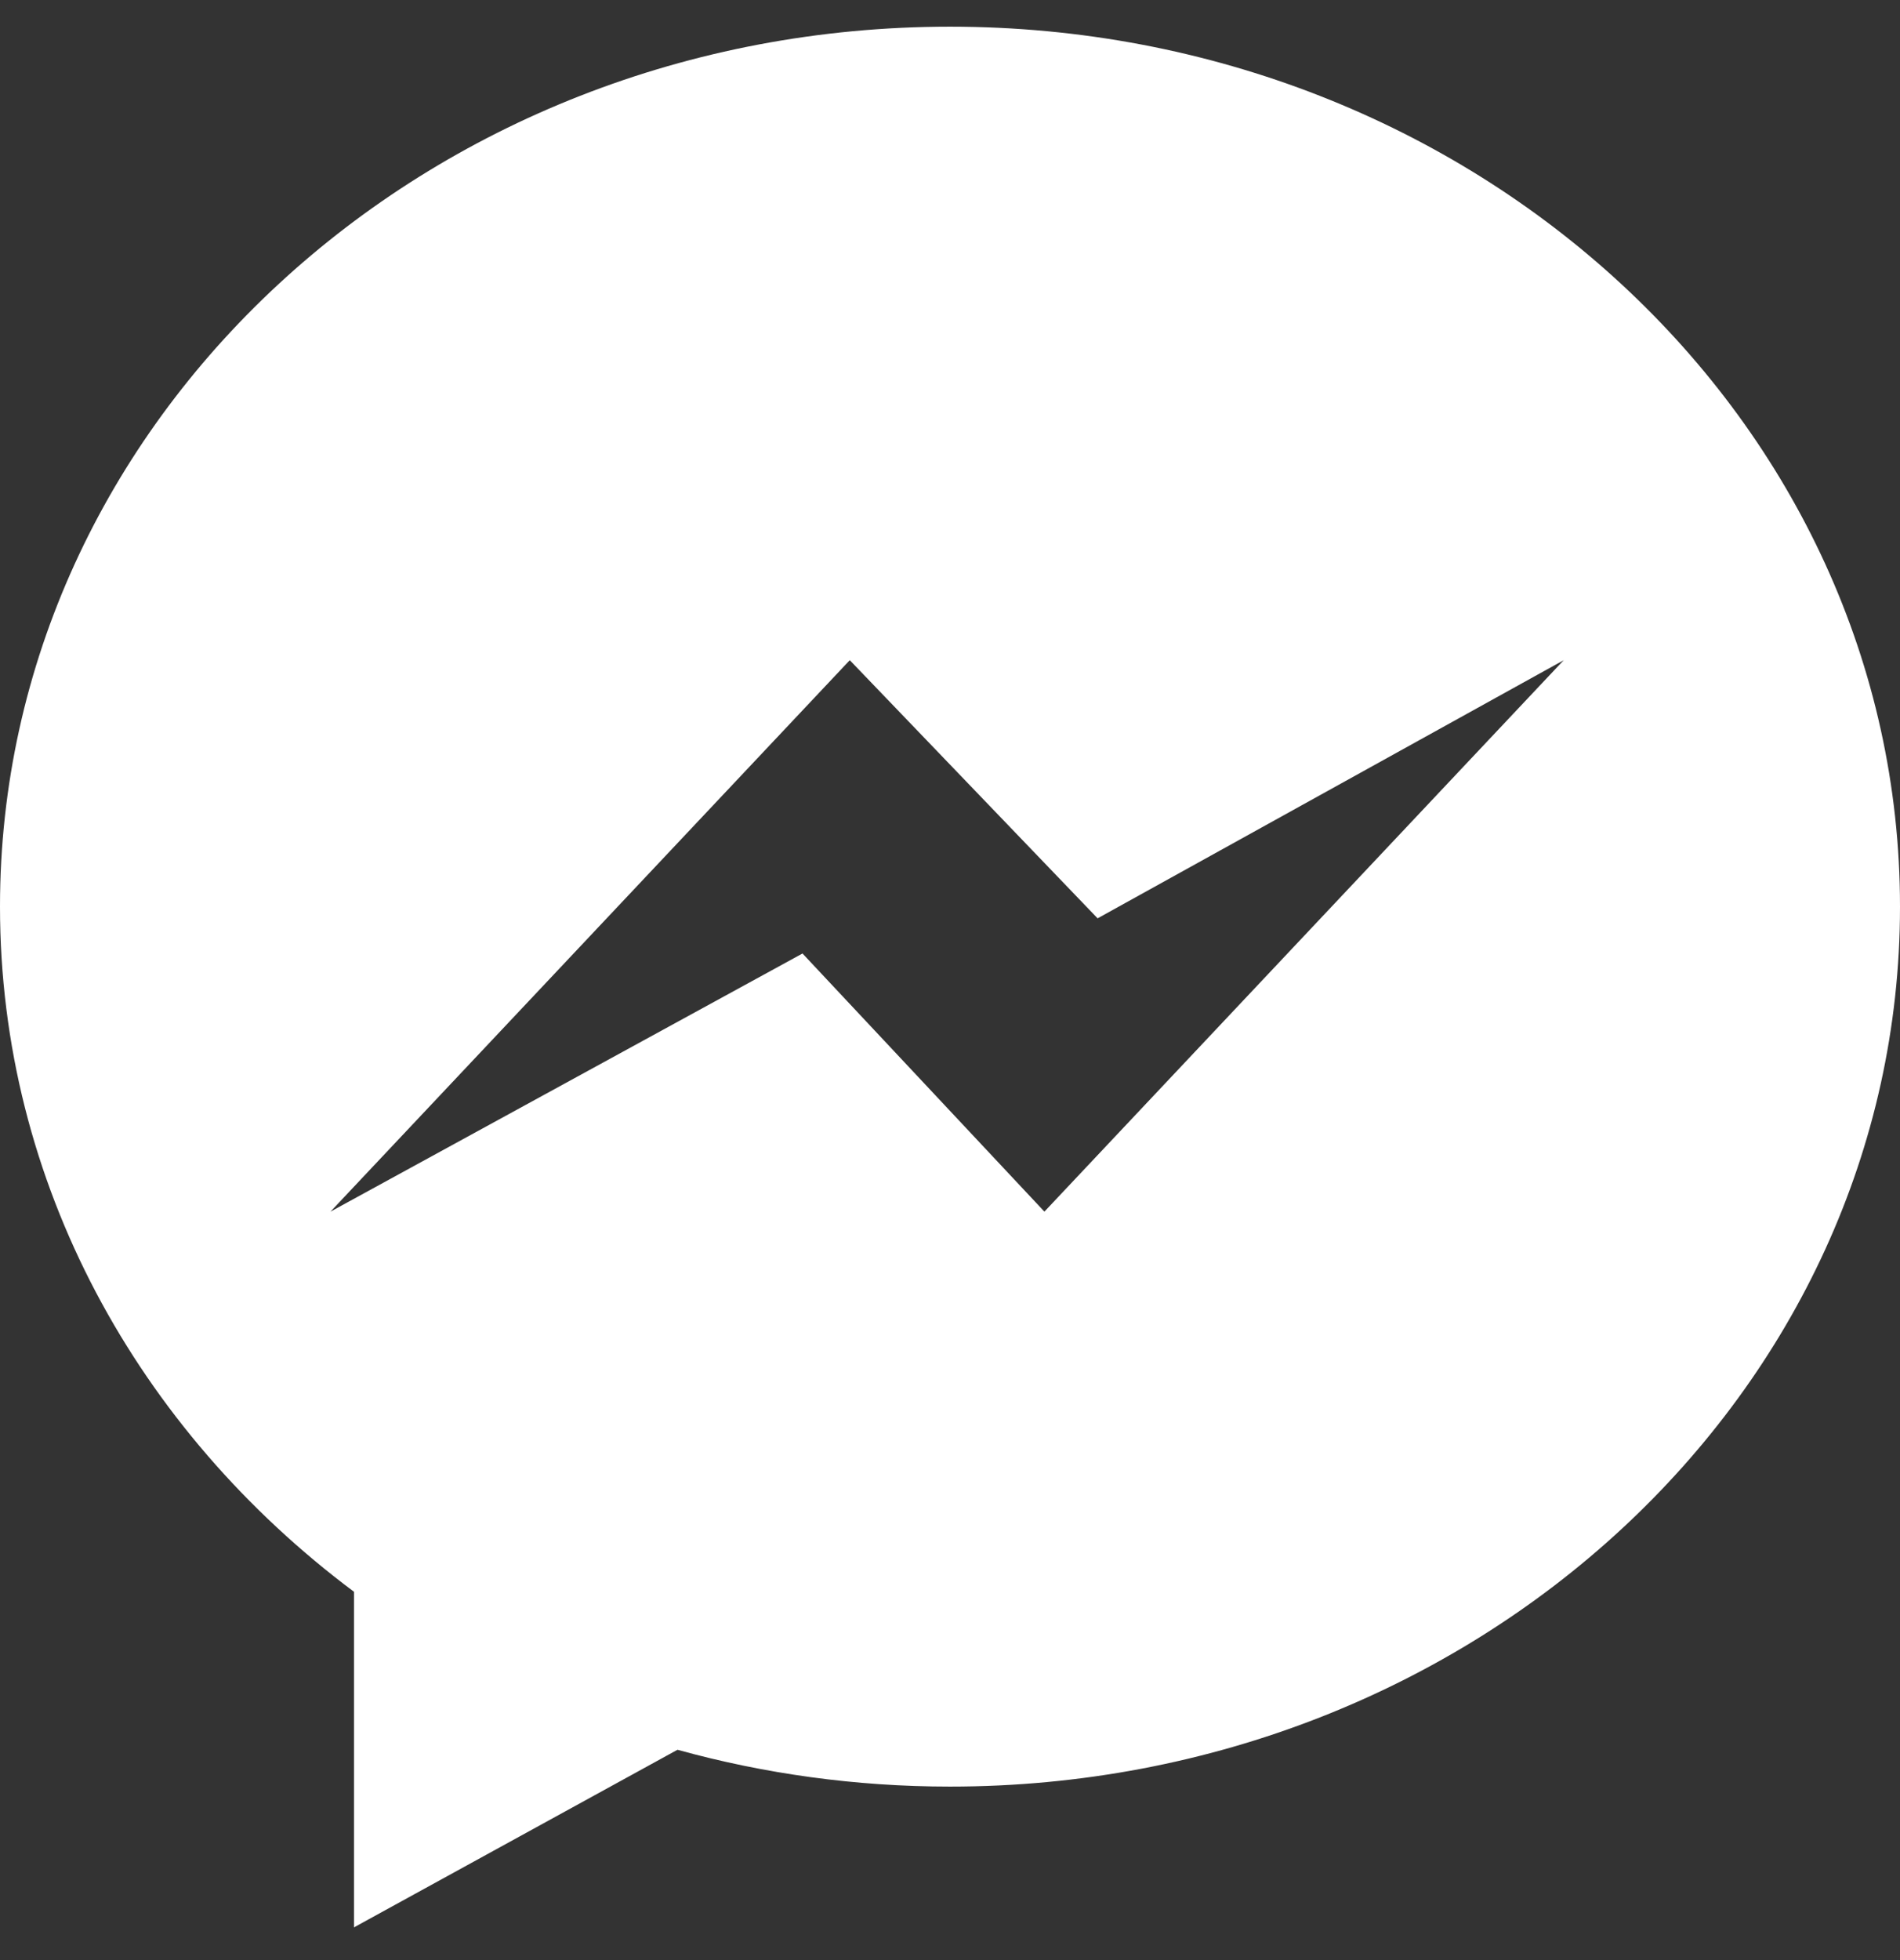 <svg width="32" height="33" viewBox="0 0 32 33" fill="none" xmlns="http://www.w3.org/2000/svg">
<rect x="0" y="0" width="32" height="33" fill="#333333" stroke="none"/>
<g clip-path="url(#clip0_5581_14370)">
<path d="M16 0.449C7.164 0.449 0 7.081 0 15.263C0 19.925 2.326 24.083 5.962 26.799V32.449L11.41 29.459C12.864 29.861 14.404 30.079 16 30.079C24.836 30.079 32 23.447 32 15.265C32 7.083 24.836 0.449 16 0.449ZM17.59 20.399L13.516 16.053L5.566 20.399L14.312 11.115L18.486 15.461L26.336 11.115L17.59 20.399Z" fill="white"/>
</g>
<defs>
<clipPath id="clip0_5581_14370">
<rect width="32" height="32" fill="white" transform="translate(0 0.449)"/>
</clipPath>
</defs>
</svg>
